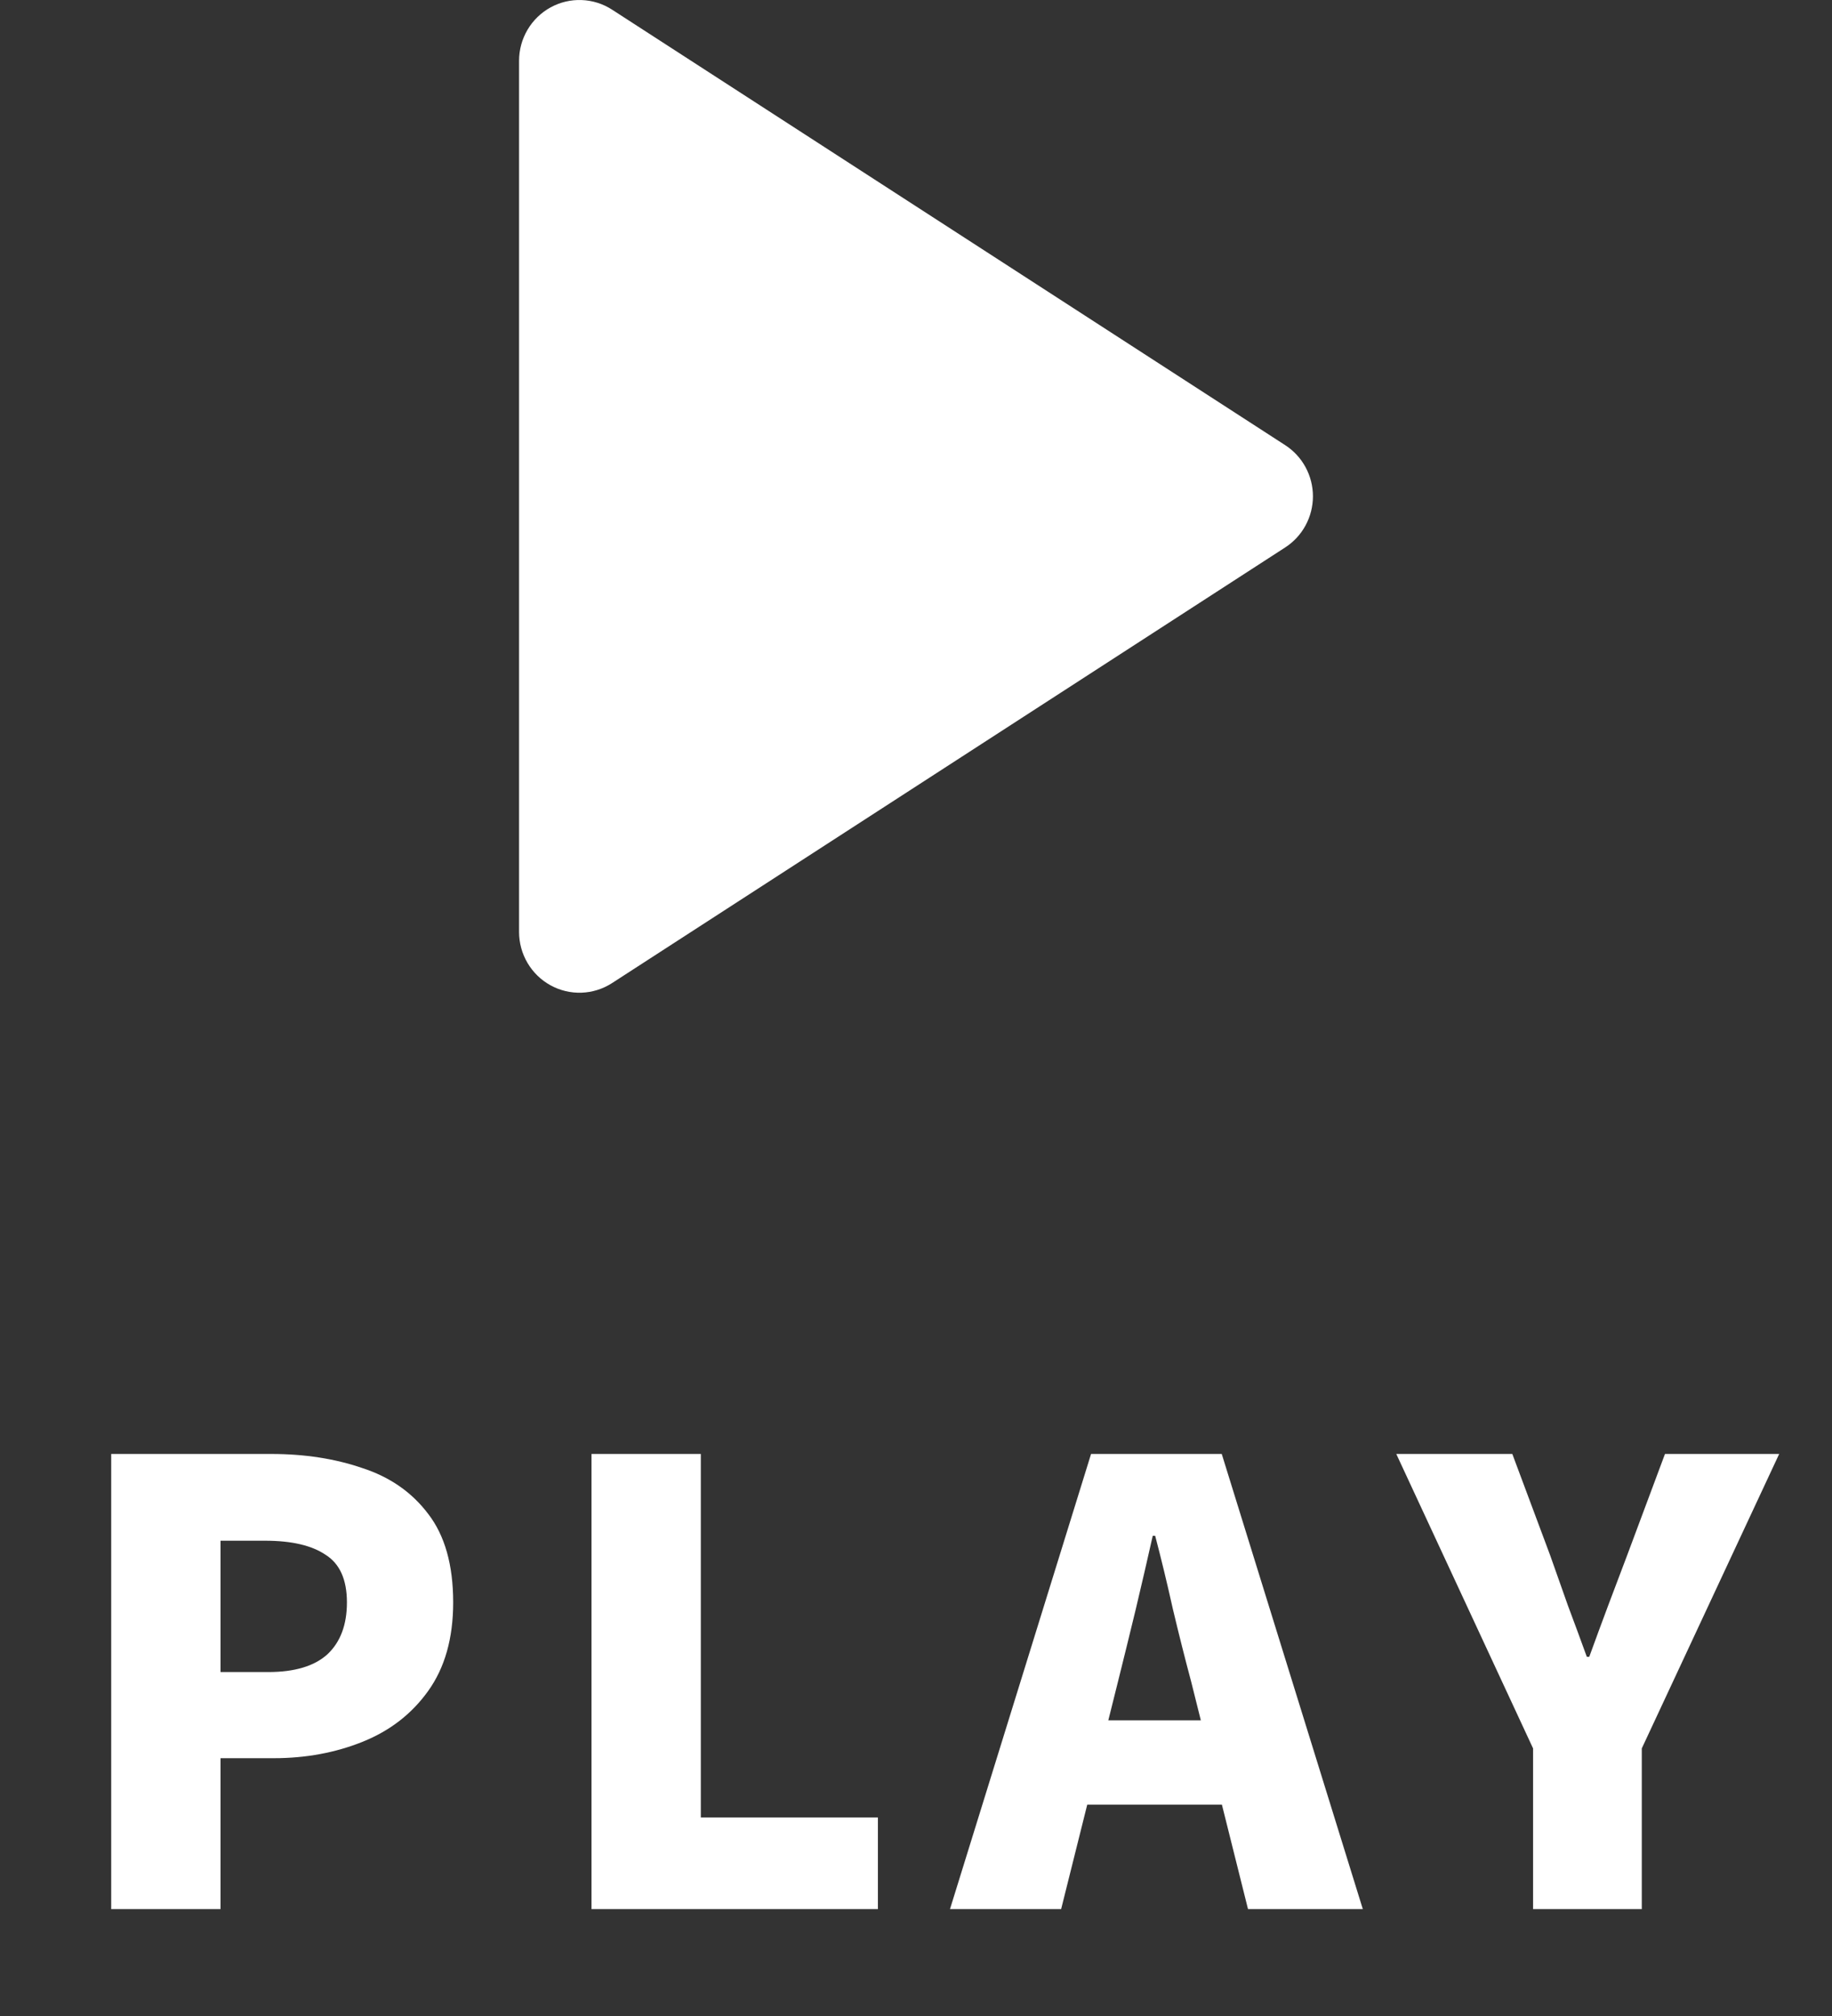 <svg width="120" height="132" viewBox="0 0 120 132" fill="none" xmlns="http://www.w3.org/2000/svg">
<rect x="0" y="0" width="120" height="132" fill="#333333" stroke="none"/>
<g clip-path="url(#clip0_425_619)">
<path d="M34 61.019V3.973C34.001 3.259 34.193 2.559 34.556 1.945C34.918 1.332 35.438 0.828 36.06 0.486C36.683 0.144 37.385 -0.023 38.094 0.003C38.803 0.028 39.492 0.245 40.089 0.63L84.179 29.145C84.738 29.506 85.197 30.001 85.515 30.587C85.833 31.172 86 31.829 86 32.496C86 33.163 85.833 33.82 85.515 34.406C85.197 34.991 84.738 35.486 84.179 35.847L40.089 64.37C39.492 64.755 38.803 64.972 38.094 64.998C37.385 65.023 36.683 64.856 36.06 64.514C35.438 64.172 34.918 63.668 34.556 63.055C34.193 62.441 34.001 61.741 34 61.027V61.019Z" fill="white"/>
<path d="M7.284 125V95.2H17.764C19.95 95.2 21.937 95.507 23.724 96.12C25.537 96.707 26.977 97.707 28.044 99.12C29.137 100.533 29.684 102.467 29.684 104.92C29.684 107.267 29.137 109.2 28.044 110.72C26.977 112.213 25.55 113.32 23.764 114.04C21.977 114.76 20.03 115.12 17.924 115.12H14.444V125H7.284ZM14.444 109.48H17.564C19.297 109.48 20.59 109.093 21.444 108.32C22.297 107.52 22.724 106.387 22.724 104.92C22.724 103.427 22.257 102.387 21.324 101.8C20.417 101.187 19.097 100.88 17.364 100.88H14.444V109.48ZM38.745 125V95.2H45.905V119H57.505V125H38.745ZM62.227 125L71.467 95.2H80.027L89.267 125H81.747L78.027 110.12C77.627 108.627 77.227 107.04 76.827 105.36C76.454 103.68 76.067 102.08 75.667 100.56H75.507C75.16 102.107 74.787 103.72 74.387 105.4C73.987 107.053 73.6 108.627 73.227 110.12L69.507 125H62.227ZM68.507 118.16V112.64H82.907V118.16H68.507ZM100.42 125V114.48L91.46 95.2H99.06L101.54 101.84C101.94 102.96 102.327 104.053 102.7 105.12C103.1 106.187 103.514 107.307 103.94 108.48H104.1C104.527 107.307 104.94 106.187 105.34 105.12C105.74 104.053 106.154 102.96 106.58 101.84L109.06 95.2H116.54L107.54 114.48V125H100.42Z" fill="white"/>
</g>
<defs>
<clipPath id="clip0_425_619">
<rect width="120" height="132" fill="white"/>
</clipPath>
</defs>
</svg>
